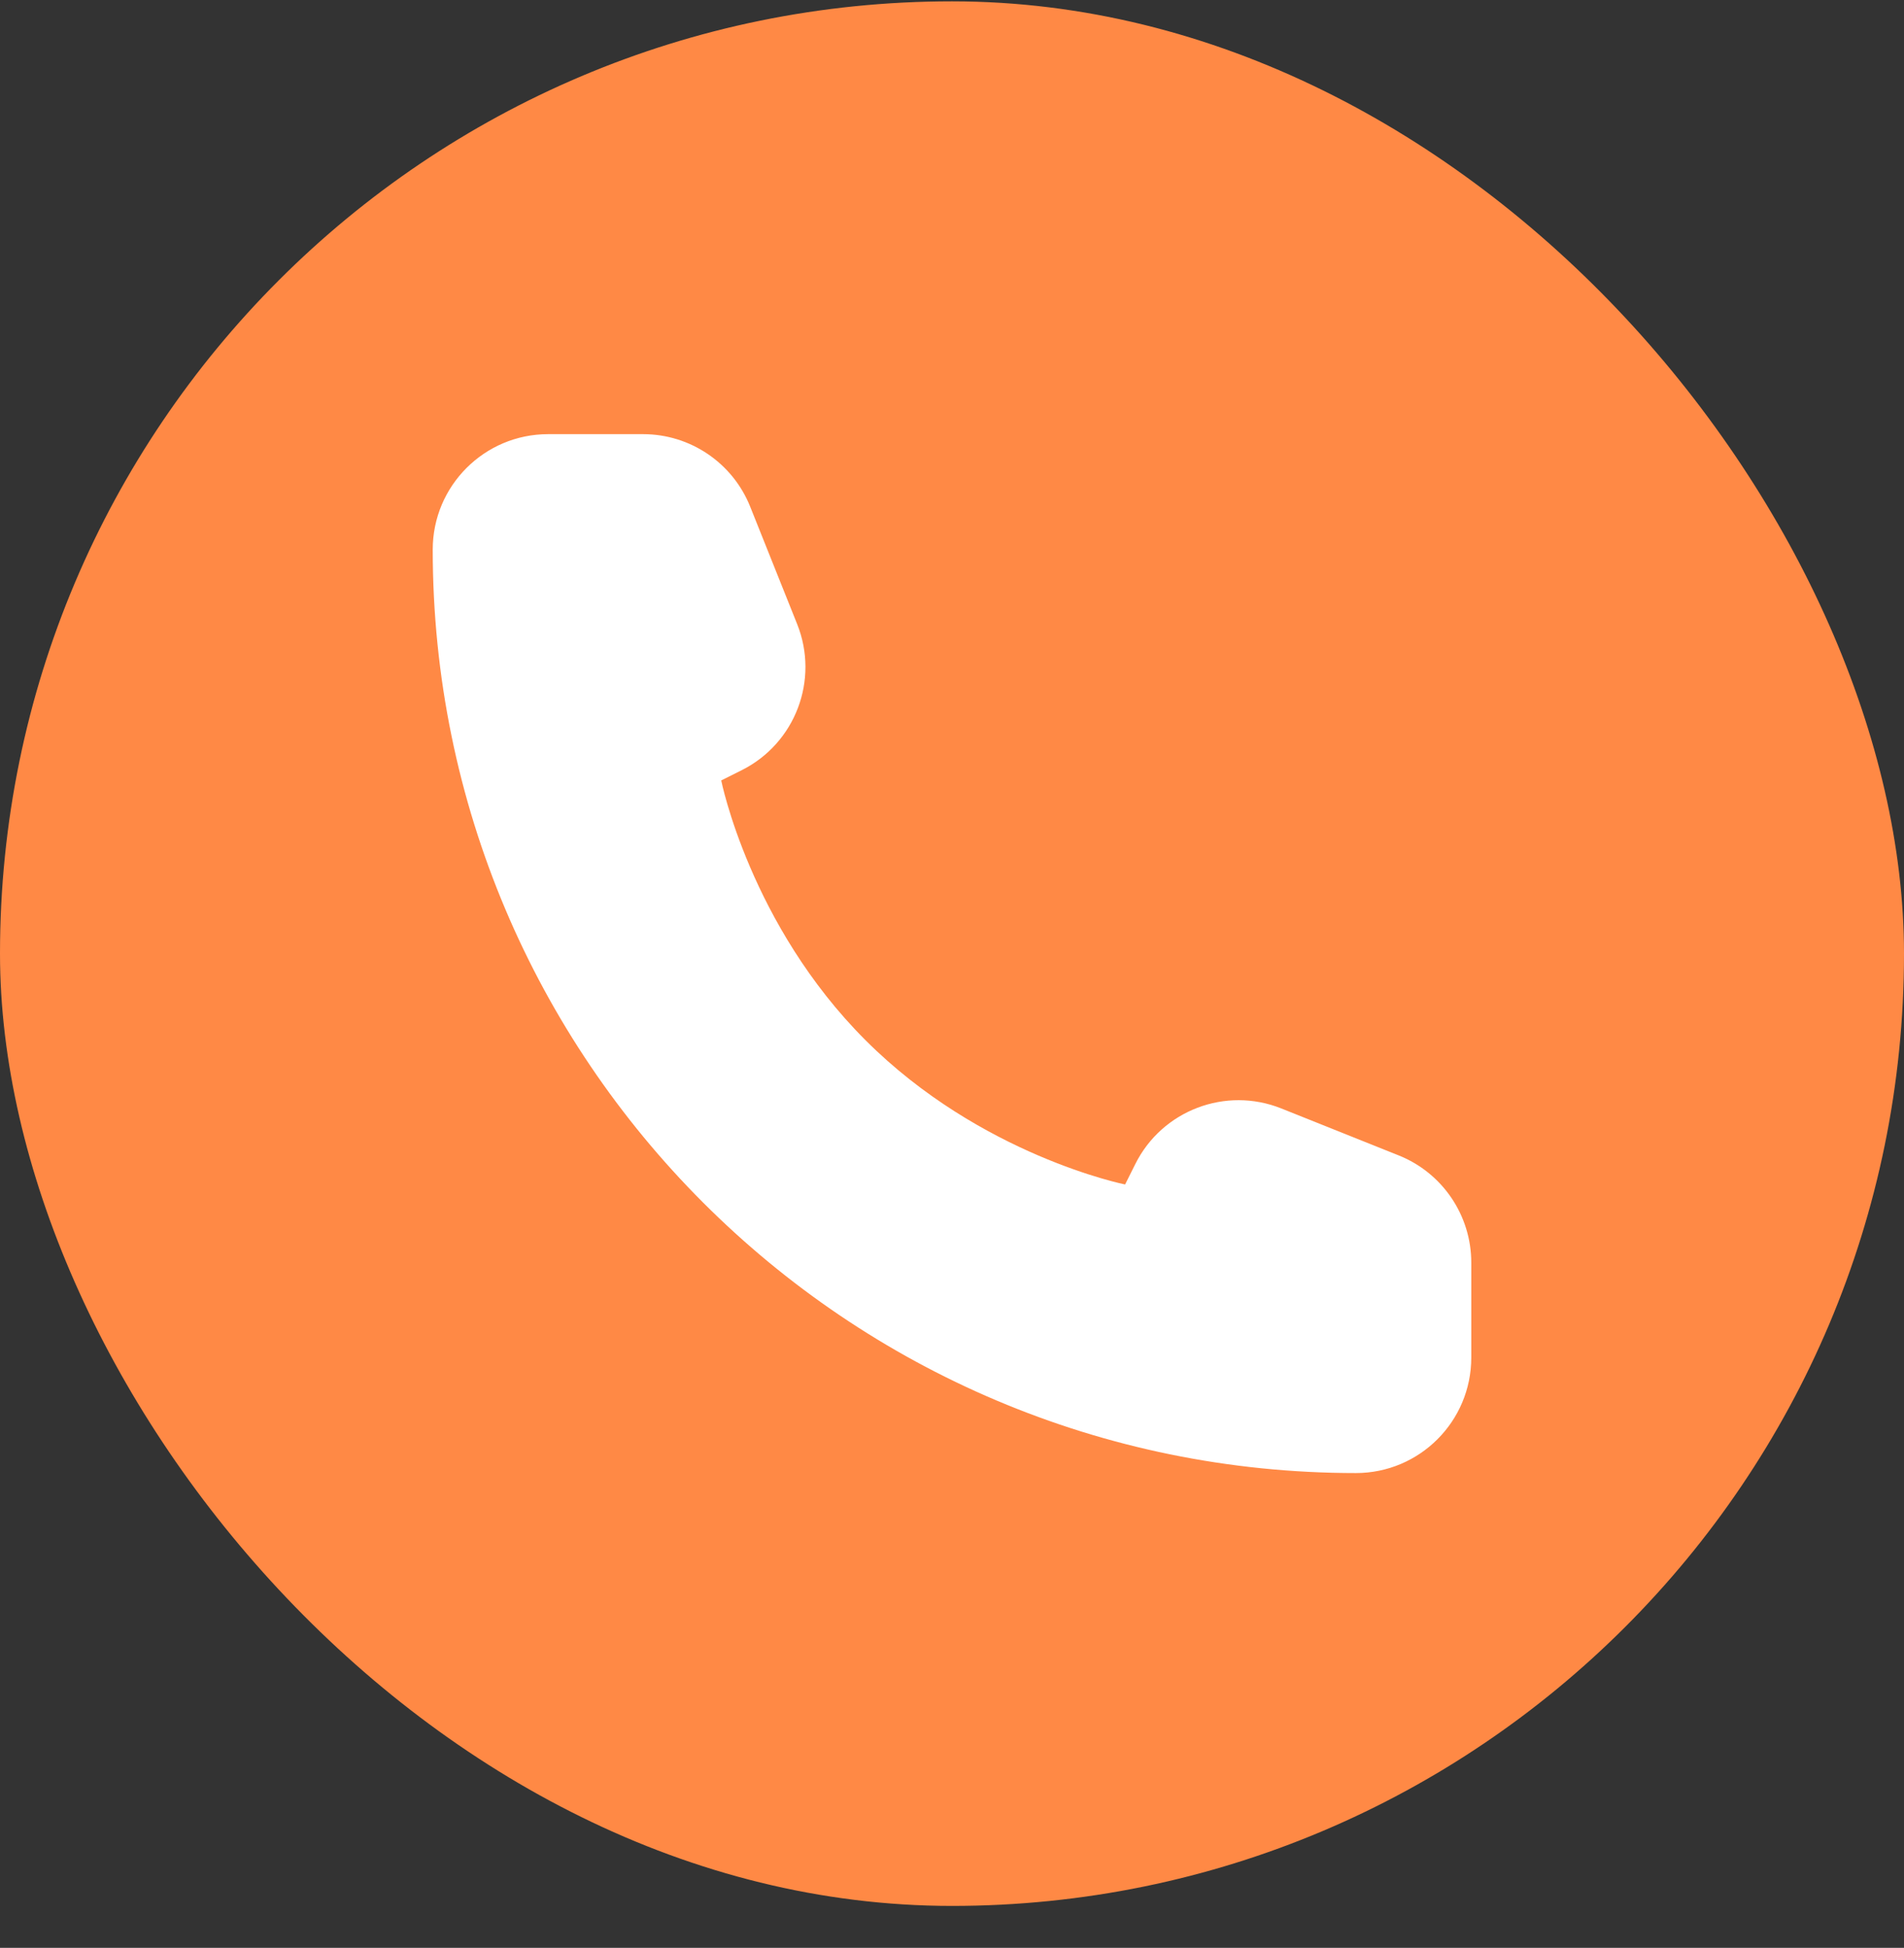 <svg width="44" height="45" viewBox="0 0 44 45" fill="none" xmlns="http://www.w3.org/2000/svg">
<rect x="0" y="0" width="44" height="45" fill="#333333" stroke="none"/>
<rect y="0.031" width="44" height="44" rx="22" fill="#FF8945"/>
<path d="M34 31.364V29.169C34 28.079 33.336 27.098 32.324 26.693L29.611 25.608C28.324 25.093 26.856 25.651 26.236 26.892L26 27.364C26 27.364 22.667 26.697 20 24.03C17.333 21.364 16.667 18.03 16.667 18.03L17.139 17.794C18.379 17.174 18.937 15.707 18.422 14.419L17.337 11.707C16.932 10.694 15.952 10.03 14.861 10.03H12.667C11.194 10.03 10 11.224 10 12.697C10 24.479 19.551 34.031 31.333 34.031C32.806 34.031 34 32.837 34 31.364Z" fill="white"/>
</svg>
